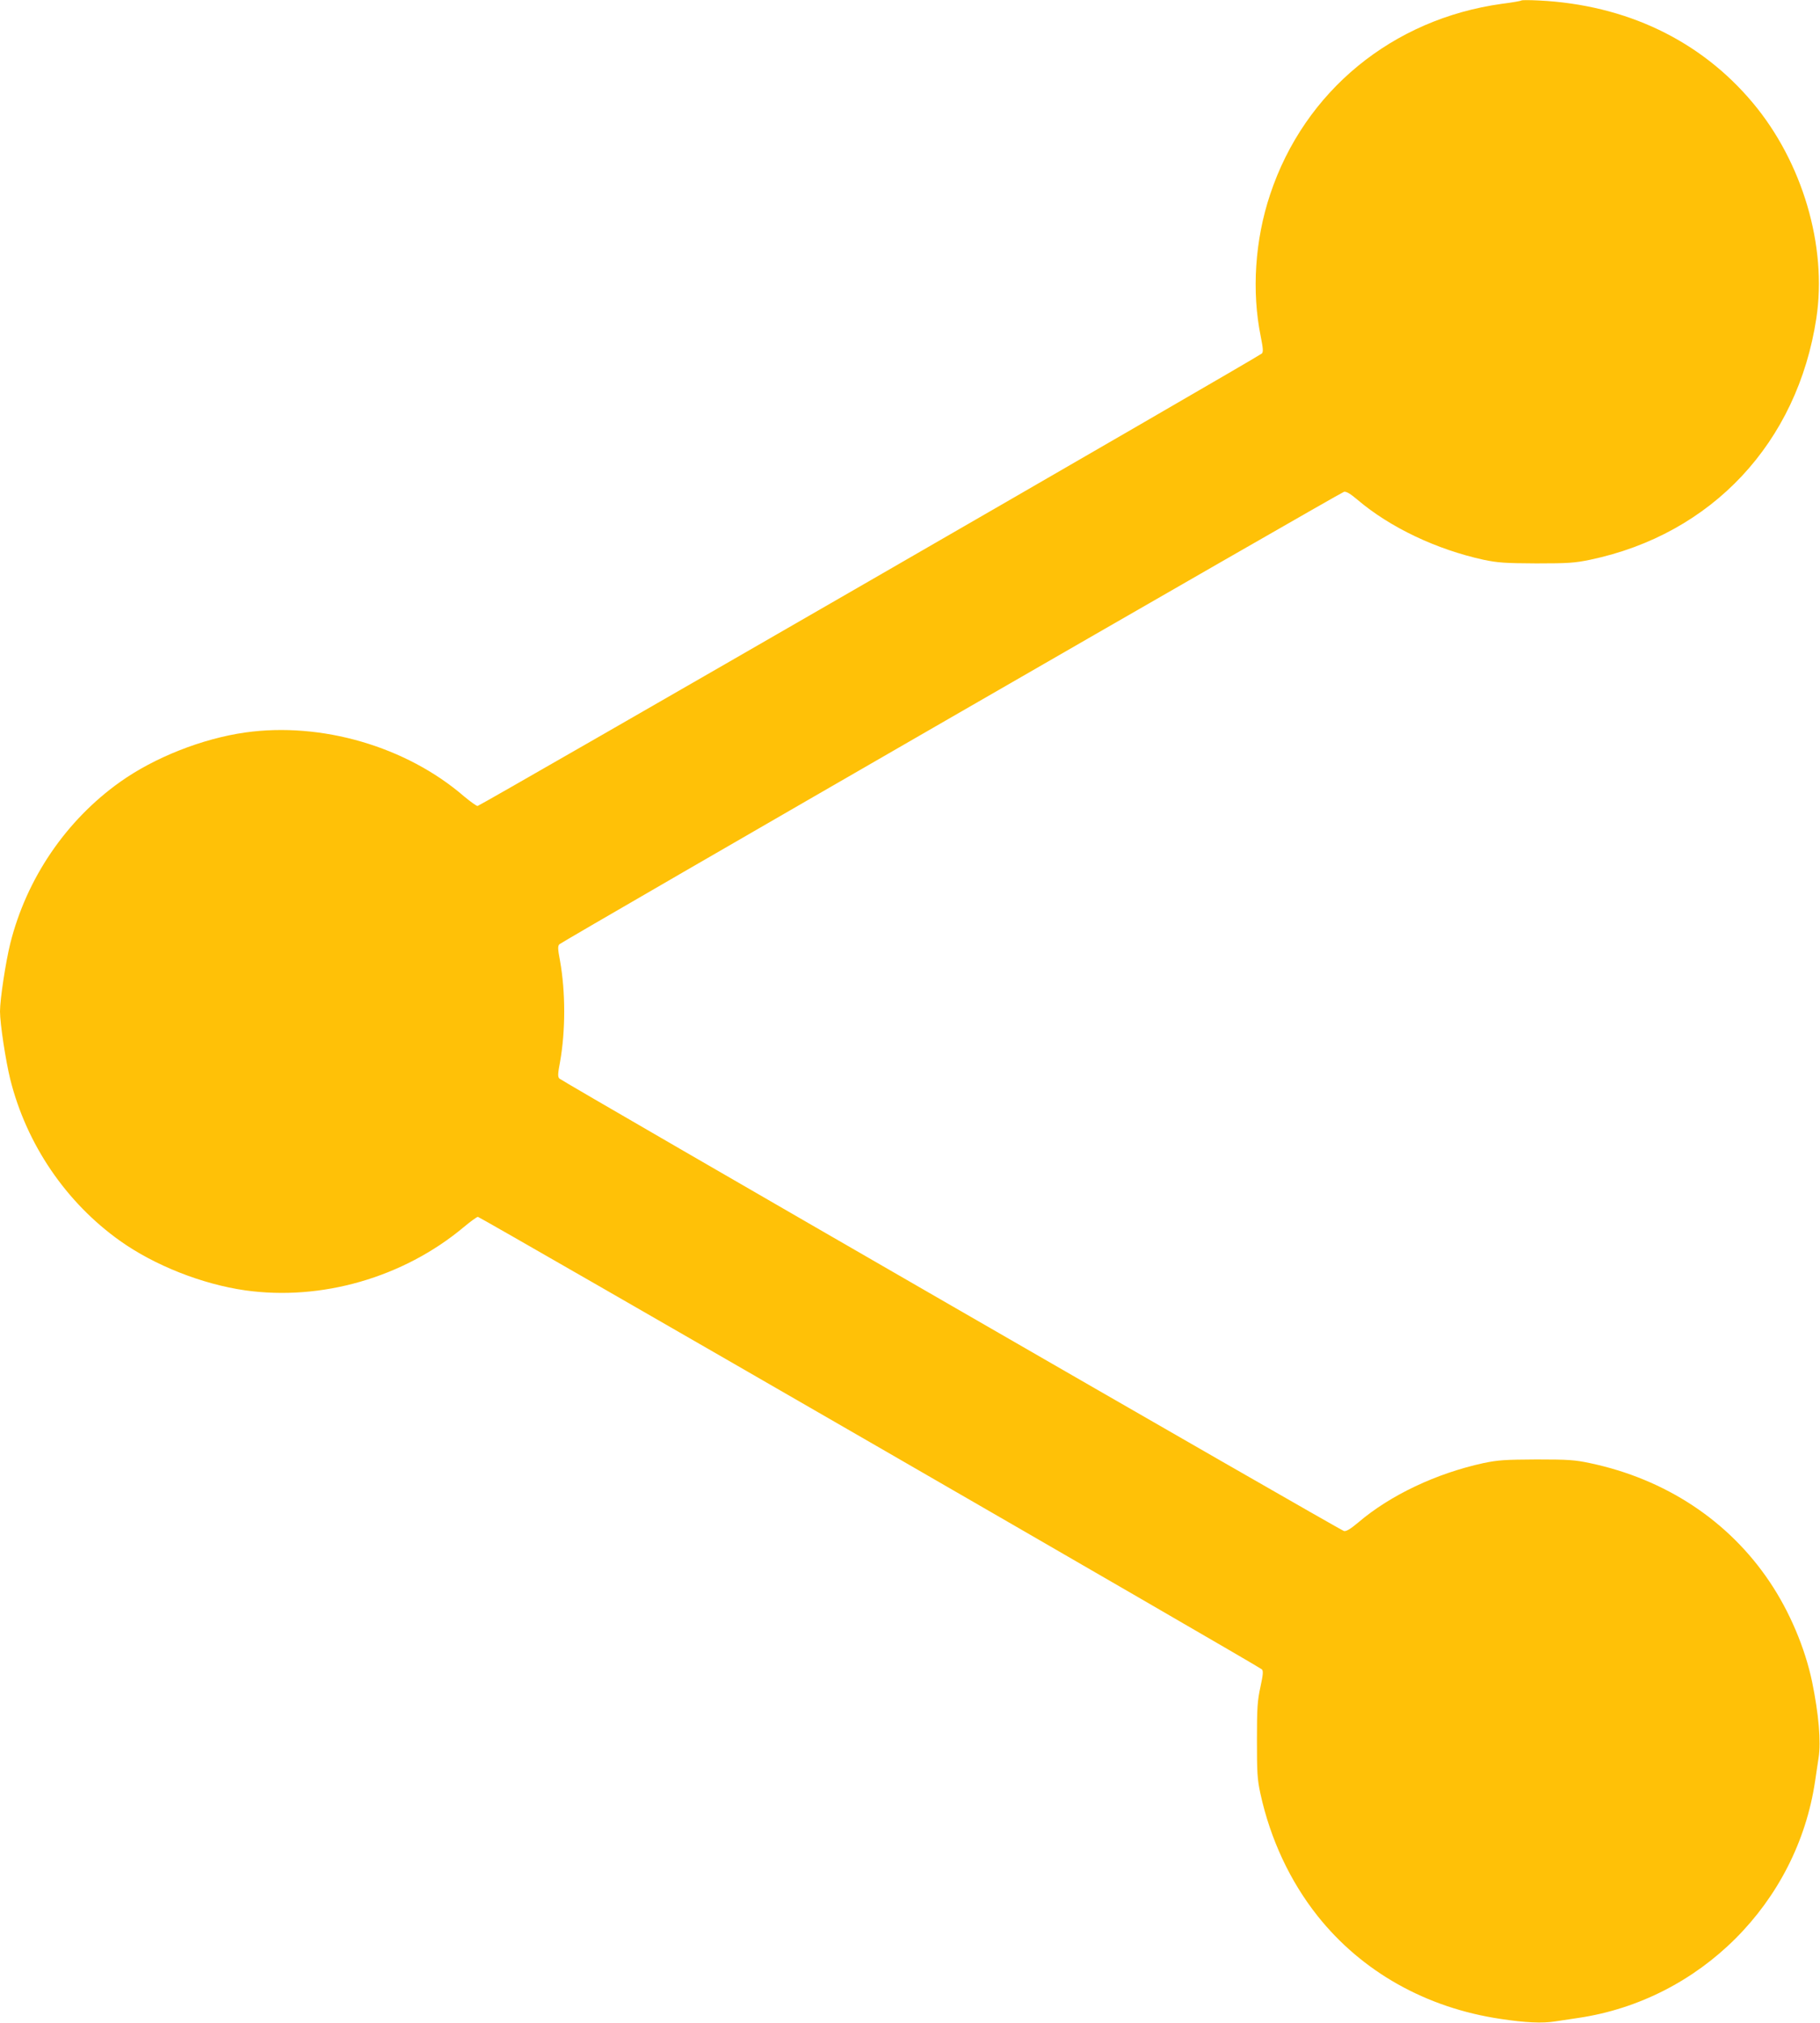<?xml version="1.0" standalone="no"?>
<!DOCTYPE svg PUBLIC "-//W3C//DTD SVG 20010904//EN"
 "http://www.w3.org/TR/2001/REC-SVG-20010904/DTD/svg10.dtd">
<svg version="1.0" xmlns="http://www.w3.org/2000/svg"
 width="1152pt" height="1280pt" viewBox="0 0 1152 1280"
 preserveAspectRatio="xMidYMid meet">
<g transform="translate(0,1280) scale(0.1,-0.1)"
fill="#ffc107" stroke="none">
<path d="M9630 12797 c-3 -3 -58 -13 -123 -21 -694 -96 -1250 -553 -1467
-1205 -97 -289 -118 -616 -60 -900 15 -76 17 -98 7 -108 -21 -21 -4949 -2863
-4964 -2863 -8 0 -46 28 -86 61 -366 316 -904 472 -1385 404 -273 -39 -574
-158 -792 -313 -343 -244 -592 -611 -695 -1022 -29 -117 -65 -353 -65 -430 0
-77 36 -313 65 -430 103 -411 352 -778 695 -1022 218 -155 519 -274 792 -313
482 -68 1001 81 1382 399 43 36 84 66 91 66 14 0 4943 -2844 4962 -2863 10
-10 8 -33 -9 -112 -19 -87 -22 -131 -22 -335 0 -208 2 -247 22 -340 63 -288
188 -555 362 -774 280 -352 686 -581 1157 -651 158 -24 265 -29 346 -16 40 6
106 16 147 22 771 114 1385 728 1499 1499 6 41 16 107 22 147 16 102 1 276
-41 481 -45 215 -143 446 -269 633 -259 386 -659 650 -1138 751 -95 20 -136
23 -338 23 -201 -1 -243 -4 -335 -23 -298 -65 -589 -202 -793 -376 -49 -41
-75 -57 -90 -54 -23 4 -4942 2841 -4966 2863 -11 11 -11 28 4 106 35 197 35
441 0 638 -15 78 -15 95 -4 106 24 22 4943 2858 4966 2863 15 3 40 -12 85 -50
207 -176 501 -315 798 -380 92 -19 134 -22 335 -23 203 0 243 3 340 23 771
162 1312 740 1432 1529 69 455 -88 988 -403 1363 -331 395 -802 620 -1354 647
-58 3 -107 3 -110 0z"/>
</g>
</svg>
